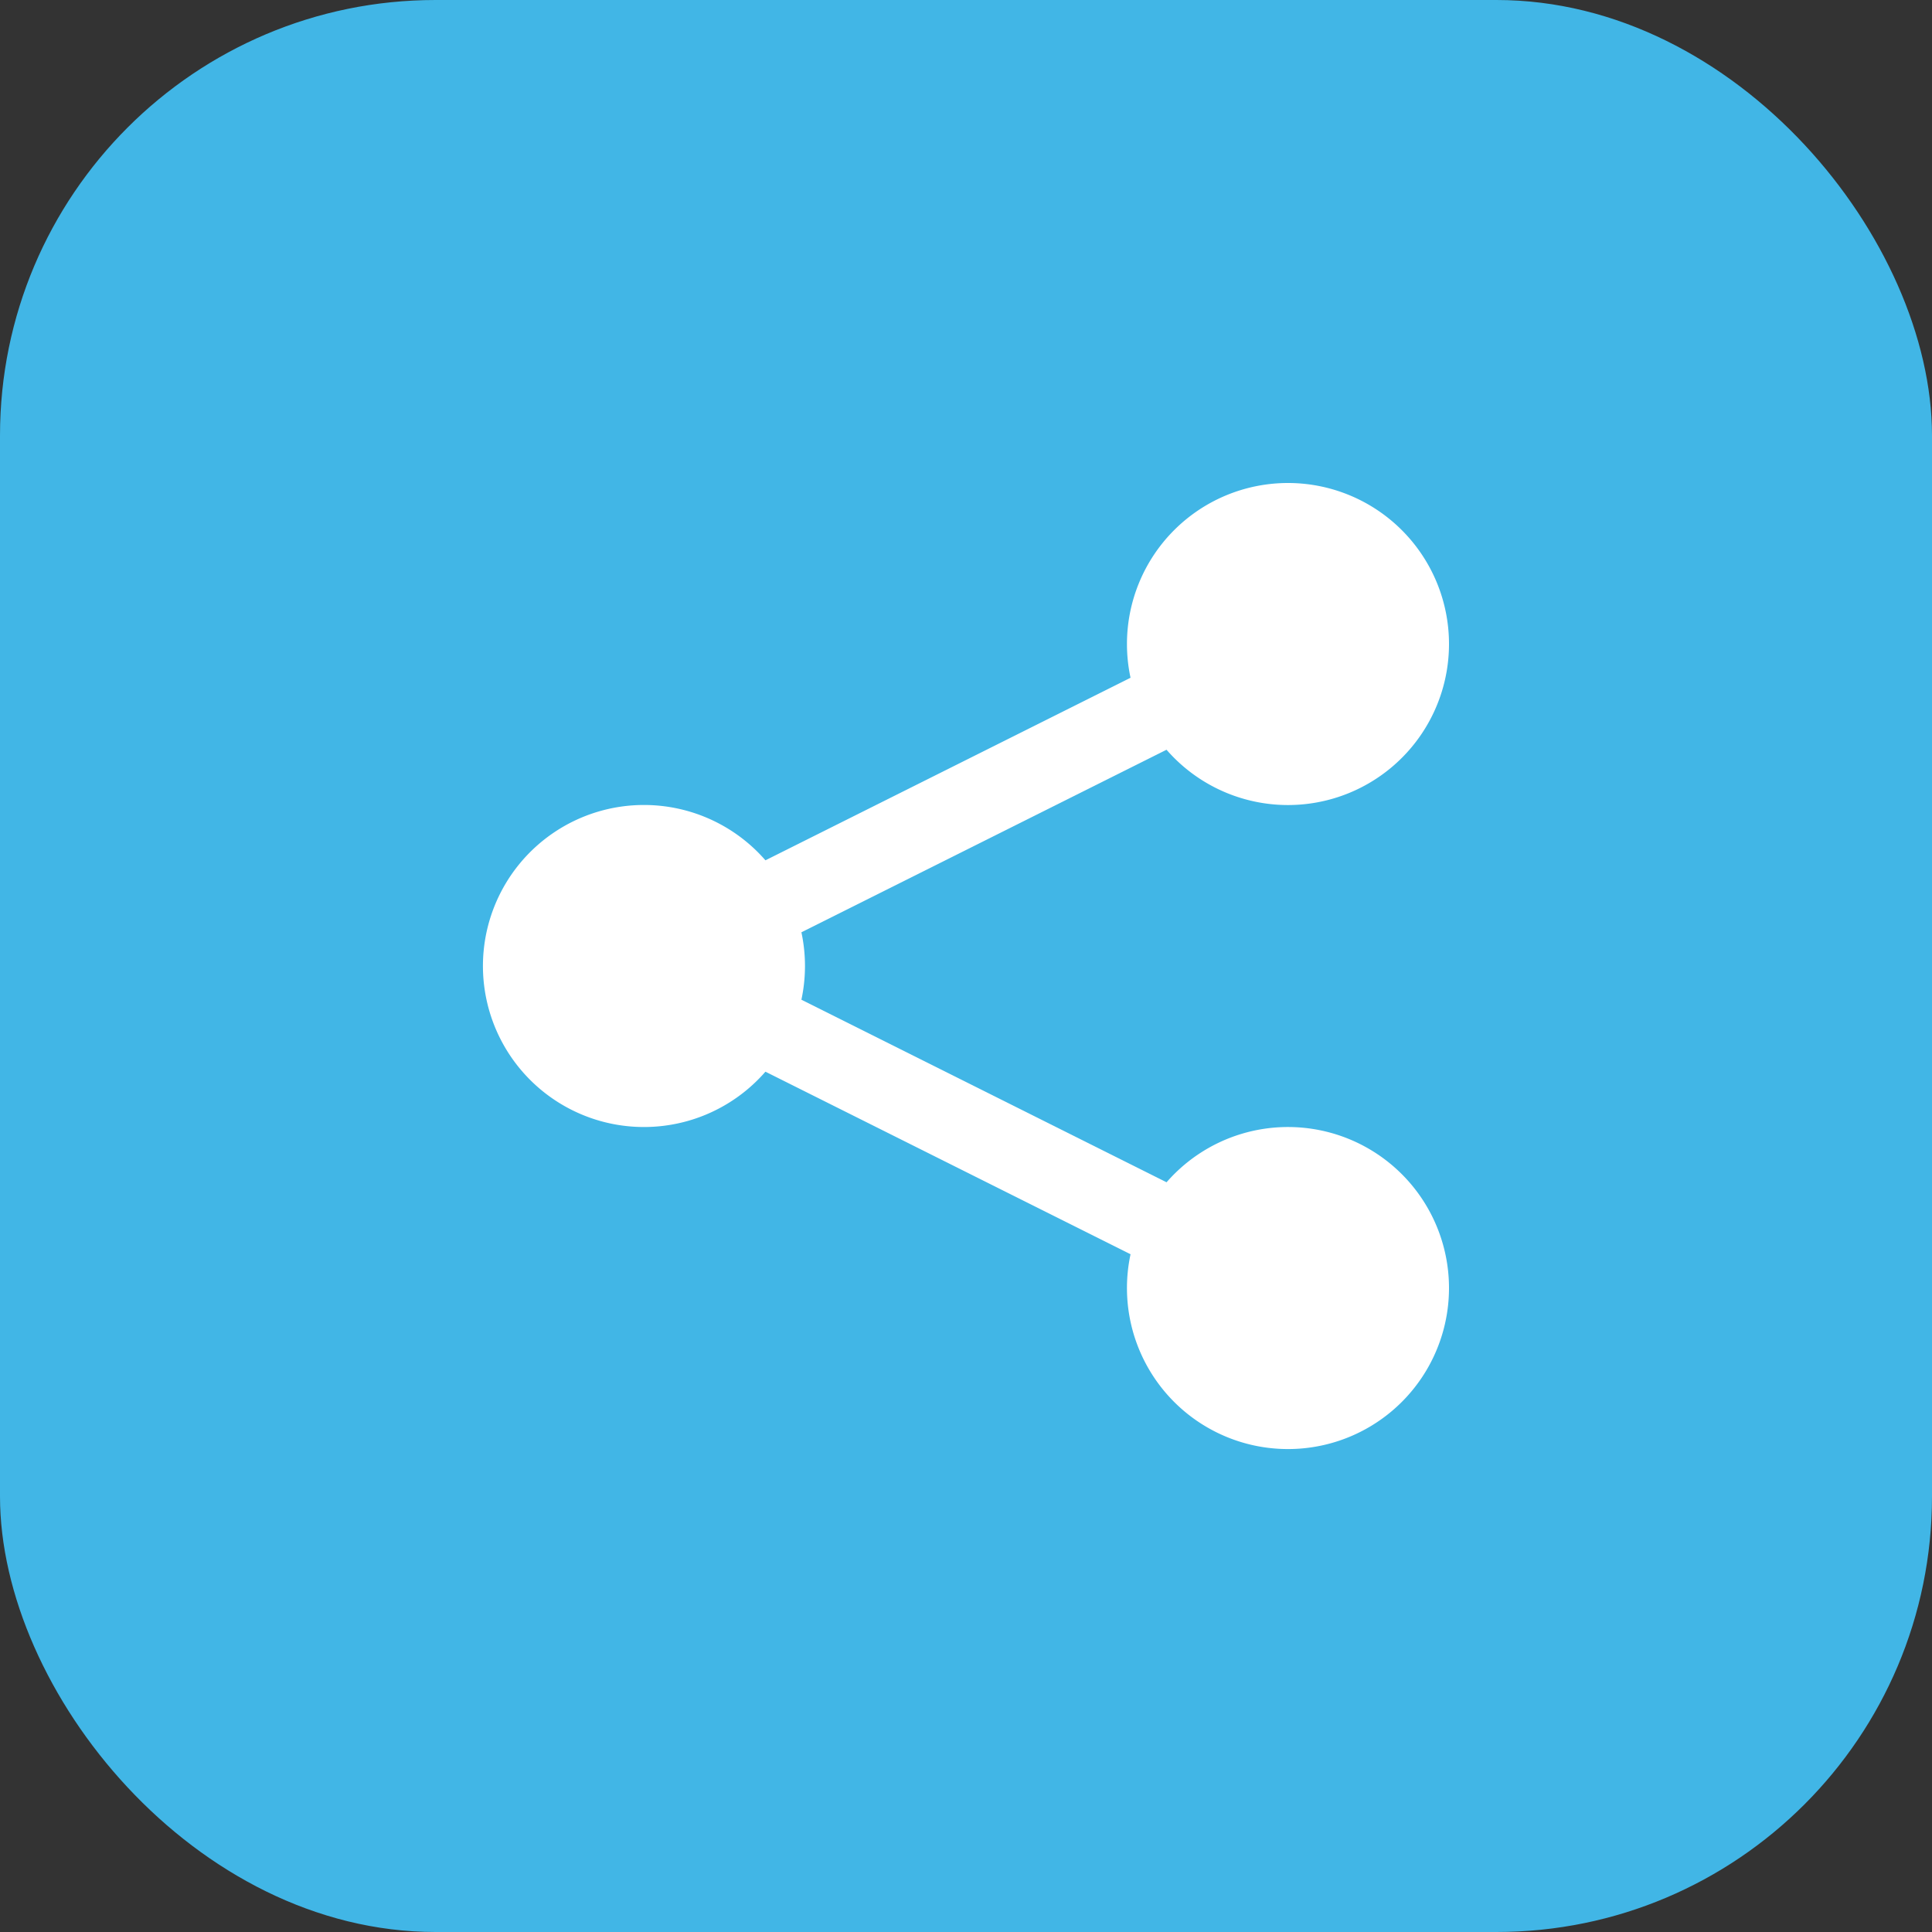 <svg id="圖層_1" data-name="圖層 1" xmlns="http://www.w3.org/2000/svg" viewBox="0 0 320 320"><rect x="0" y="0" width="320" height="320" fill="#333333" stroke="none"/><defs><style>.cls-1{fill:#41B6E6;}.cls-2{fill:#fff;}.cls-3{fill:none;stroke:#fff;stroke-miterlimit:10;stroke-width:13.33px;}</style></defs><rect class="cls-1" width="320" height="320" rx="72.14"/><path class="cls-2" d="M213.33,80A26.67,26.67,0,1,0,240,106.67,26.67,26.67,0,0,0,213.33,80Zm0,106.67A26.67,26.67,0,1,0,240,213.33,26.67,26.67,0,0,0,213.33,186.67ZM106.67,133.33A26.67,26.67,0,1,0,133.33,160,26.67,26.67,0,0,0,106.67,133.33Z"/><path class="cls-3" d="M213.33,106.67,106.67,160l106.66,53.33"/></svg>
